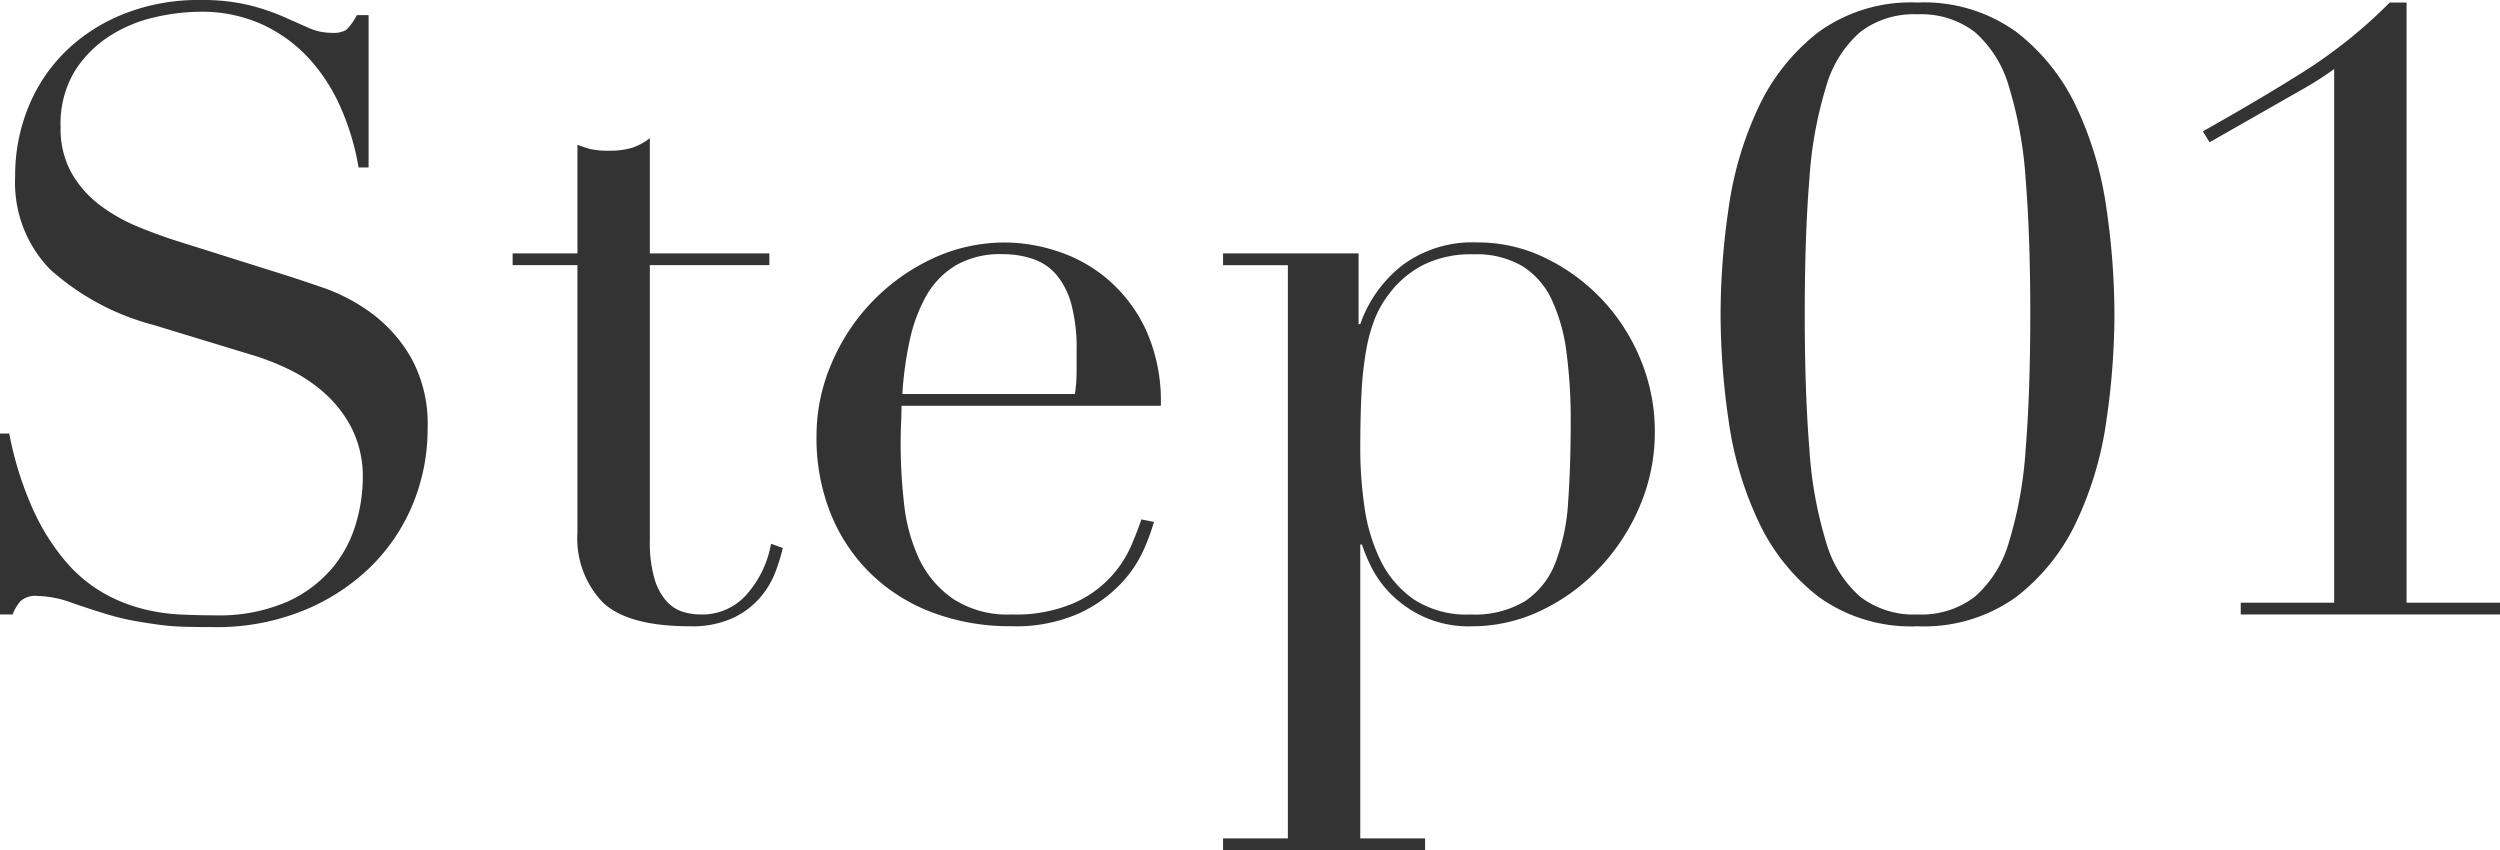 <svg xmlns="http://www.w3.org/2000/svg" width="124.74" height="42.42" viewBox="0 0 124.74 42.42">
  <path id="パス_61" data-name="パス 61" d="M3.15-9.03h.462a16.888,16.888,0,0,0,1.2,3.822A11.047,11.047,0,0,0,6.426-2.646,7.185,7.185,0,0,0,8.274-1.092a7.977,7.977,0,0,0,1.953.8A9.416,9.416,0,0,0,12.117,0q.9.042,1.7.042A8.6,8.6,0,0,0,17.472-.63a6.362,6.362,0,0,0,2.268-1.7,6.11,6.11,0,0,0,1.176-2.226,8.206,8.206,0,0,0,.336-2.205,5.4,5.4,0,0,0-.546-2.52,6.055,6.055,0,0,0-1.386-1.785,7.76,7.76,0,0,0-1.827-1.2,12.608,12.608,0,0,0-1.869-.714l-4.83-1.47A12.446,12.446,0,0,1,5.649-17.22a6.2,6.2,0,0,1-1.743-4.62,9.048,9.048,0,0,1,.672-3.507,8.218,8.218,0,0,1,1.89-2.793,8.8,8.8,0,0,1,2.919-1.848A10.029,10.029,0,0,1,13.1-30.66a10.12,10.12,0,0,1,2.457.252,10.972,10.972,0,0,1,1.7.567l1.281.567a2.818,2.818,0,0,0,1.155.252,1.281,1.281,0,0,0,.735-.147,2.823,2.823,0,0,0,.525-.735h.588v7.6h-.5a12.491,12.491,0,0,0-.861-2.919A9.01,9.01,0,0,0,18.606-27.7a7.375,7.375,0,0,0-2.331-1.722,7.289,7.289,0,0,0-3.171-.651,10.249,10.249,0,0,0-2.226.273,7.026,7.026,0,0,0-2.268.945A5.668,5.668,0,0,0,6.867-27.09a5.087,5.087,0,0,0-.693,2.772,4.5,4.5,0,0,0,.546,2.289,5.309,5.309,0,0,0,1.407,1.6,8.639,8.639,0,0,0,1.932,1.092q1.071.441,2.163.777l5.082,1.6q.8.252,2.016.672a9.056,9.056,0,0,1,2.373,1.26,7.282,7.282,0,0,1,1.974,2.226,6.854,6.854,0,0,1,.819,3.528,9.776,9.776,0,0,1-.735,3.759,9.406,9.406,0,0,1-2.121,3.15A10.409,10.409,0,0,1,18.27-.189,11.522,11.522,0,0,1,13.818.63q-.882,0-1.554-.021A11.456,11.456,0,0,1,11,.5Q10.416.42,9.828.315A12.36,12.36,0,0,1,8.526,0Q7.686-.252,6.72-.588A5.232,5.232,0,0,0,5.04-.924a1.149,1.149,0,0,0-.861.252A2.189,2.189,0,0,0,3.78,0H3.15Zm25.578-8.988h3.234v-5.418q.336.126.63.21a4.151,4.151,0,0,0,1.008.084,3.616,3.616,0,0,0,1.092-.147,2.741,2.741,0,0,0,.882-.483v5.754h5.964v.588H35.574V-3.7a6.525,6.525,0,0,0,.231,1.911,2.886,2.886,0,0,0,.609,1.134,1.822,1.822,0,0,0,.819.525A3.126,3.126,0,0,0,38.094,0a2.953,2.953,0,0,0,2.373-1.071,5.187,5.187,0,0,0,1.155-2.457l.588.21A9.772,9.772,0,0,1,41.832-2.1a4.248,4.248,0,0,1-.777,1.281A4.082,4.082,0,0,1,39.69.189a4.886,4.886,0,0,1-2.1.4Q34.44.588,33.2-.63a4.612,4.612,0,0,1-1.239-3.444V-17.43H28.728ZM56.784-11a7.754,7.754,0,0,0,.084-1.092v-1.05A8.471,8.471,0,0,0,56.6-15.5a3.824,3.824,0,0,0-.756-1.47,2.671,2.671,0,0,0-1.176-.777,4.686,4.686,0,0,0-1.491-.231,4.433,4.433,0,0,0-2.352.567,4.177,4.177,0,0,0-1.47,1.533,7.9,7.9,0,0,0-.819,2.226A17.479,17.479,0,0,0,48.174-11Zm-8.652.588q0,.42-.021.861T48.09-8.442a26.269,26.269,0,0,0,.168,2.9,8.7,8.7,0,0,0,.735,2.73A5.088,5.088,0,0,0,50.673-.8a4.978,4.978,0,0,0,2.961.8,7.361,7.361,0,0,0,3.045-.546,5.6,5.6,0,0,0,1.89-1.323A5.728,5.728,0,0,0,59.6-3.444q.336-.8.5-1.3l.63.126A12.063,12.063,0,0,1,60.249-3.3a6.085,6.085,0,0,1-1.134,1.722,6.876,6.876,0,0,1-2.1,1.512,7.77,7.77,0,0,1-3.423.651,10.94,10.94,0,0,1-3.885-.672A8.88,8.88,0,0,1,46.62-2.016a8.73,8.73,0,0,1-2.016-3A10.161,10.161,0,0,1,43.89-8.9a9.157,9.157,0,0,1,.735-3.591,10.149,10.149,0,0,1,2.016-3.087,10.1,10.1,0,0,1,3-2.163,8.5,8.5,0,0,1,3.7-.819,8.471,8.471,0,0,1,2.52.42,7.42,7.42,0,0,1,2.5,1.365,7.5,7.5,0,0,1,1.932,2.5,8.6,8.6,0,0,1,.777,3.864Zm33.39.8a25.724,25.724,0,0,0-.21-3.465,8.818,8.818,0,0,0-.735-2.625,3.924,3.924,0,0,0-1.47-1.68,4.5,4.5,0,0,0-2.415-.588,5.344,5.344,0,0,0-2.562.546,4.969,4.969,0,0,0-1.638,1.386,5.2,5.2,0,0,0-.735,1.26,8.131,8.131,0,0,0-.441,1.6,16.946,16.946,0,0,0-.231,2.121q-.063,1.2-.063,2.835a20.191,20.191,0,0,0,.21,2.856,8.847,8.847,0,0,0,.8,2.667A5.1,5.1,0,0,0,73.689-.756,4.819,4.819,0,0,0,76.524,0a4.863,4.863,0,0,0,2.73-.672A4.055,4.055,0,0,0,80.766-2.6a10.155,10.155,0,0,0,.63-3.045Q81.522-7.434,81.522-9.618ZM64.176,11.172H67.41v-28.6H64.176v-.588h6.762v3.528h.084A6.421,6.421,0,0,1,73.1-17.409a5.847,5.847,0,0,1,3.759-1.155,7.671,7.671,0,0,1,3.4.777,9.725,9.725,0,0,1,2.814,2.058,9.7,9.7,0,0,1,1.932,3,9.338,9.338,0,0,1,.714,3.612,9.362,9.362,0,0,1-.735,3.675,10.355,10.355,0,0,1-1.995,3.087A9.777,9.777,0,0,1,80.073-.21a7.99,7.99,0,0,1-3.507.8A5.46,5.46,0,0,1,74.151.1a5.723,5.723,0,0,1-1.617-1.134,5.227,5.227,0,0,1-.966-1.344,7.989,7.989,0,0,1-.462-1.113h-.084V11.172h3.234v.588H64.176ZM93.2-14.994q0,3.906.231,6.741a20.248,20.248,0,0,0,.84,4.662,5.687,5.687,0,0,0,1.7,2.709A4.4,4.4,0,0,0,98.826,0a4.4,4.4,0,0,0,2.856-.882,5.687,5.687,0,0,0,1.7-2.709,20.248,20.248,0,0,0,.84-4.662q.231-2.835.231-6.741t-.231-6.72a20.189,20.189,0,0,0-.84-4.641,5.687,5.687,0,0,0-1.7-2.709,4.4,4.4,0,0,0-2.856-.882,4.4,4.4,0,0,0-2.856.882,5.687,5.687,0,0,0-1.7,2.709,20.189,20.189,0,0,0-.84,4.641Q93.2-18.9,93.2-14.994Zm-4.2,0a36.751,36.751,0,0,1,.4-5.271,17.451,17.451,0,0,1,1.491-5.04,10.2,10.2,0,0,1,3-3.759,7.866,7.866,0,0,1,4.935-1.47,7.866,7.866,0,0,1,4.935,1.47,10.2,10.2,0,0,1,3,3.759,17.451,17.451,0,0,1,1.491,5.04,36.751,36.751,0,0,1,.4,5.271,37.022,37.022,0,0,1-.4,5.313,17.451,17.451,0,0,1-1.491,5.04,10.2,10.2,0,0,1-3,3.759A7.866,7.866,0,0,1,98.826.588a7.866,7.866,0,0,1-4.935-1.47,10.2,10.2,0,0,1-3-3.759A17.451,17.451,0,0,1,89.4-9.681,37.022,37.022,0,0,1,89-14.994ZM114.954-.588h4.662V-27.216a15.835,15.835,0,0,1-1.428.924l-4.788,2.73-.336-.546q2.772-1.554,5.04-2.982a24.589,24.589,0,0,0,4.284-3.444h.84V-.588h4.662V0H114.954Z" transform="translate(-3.15 30.66)" fill="#333"/>
</svg>
